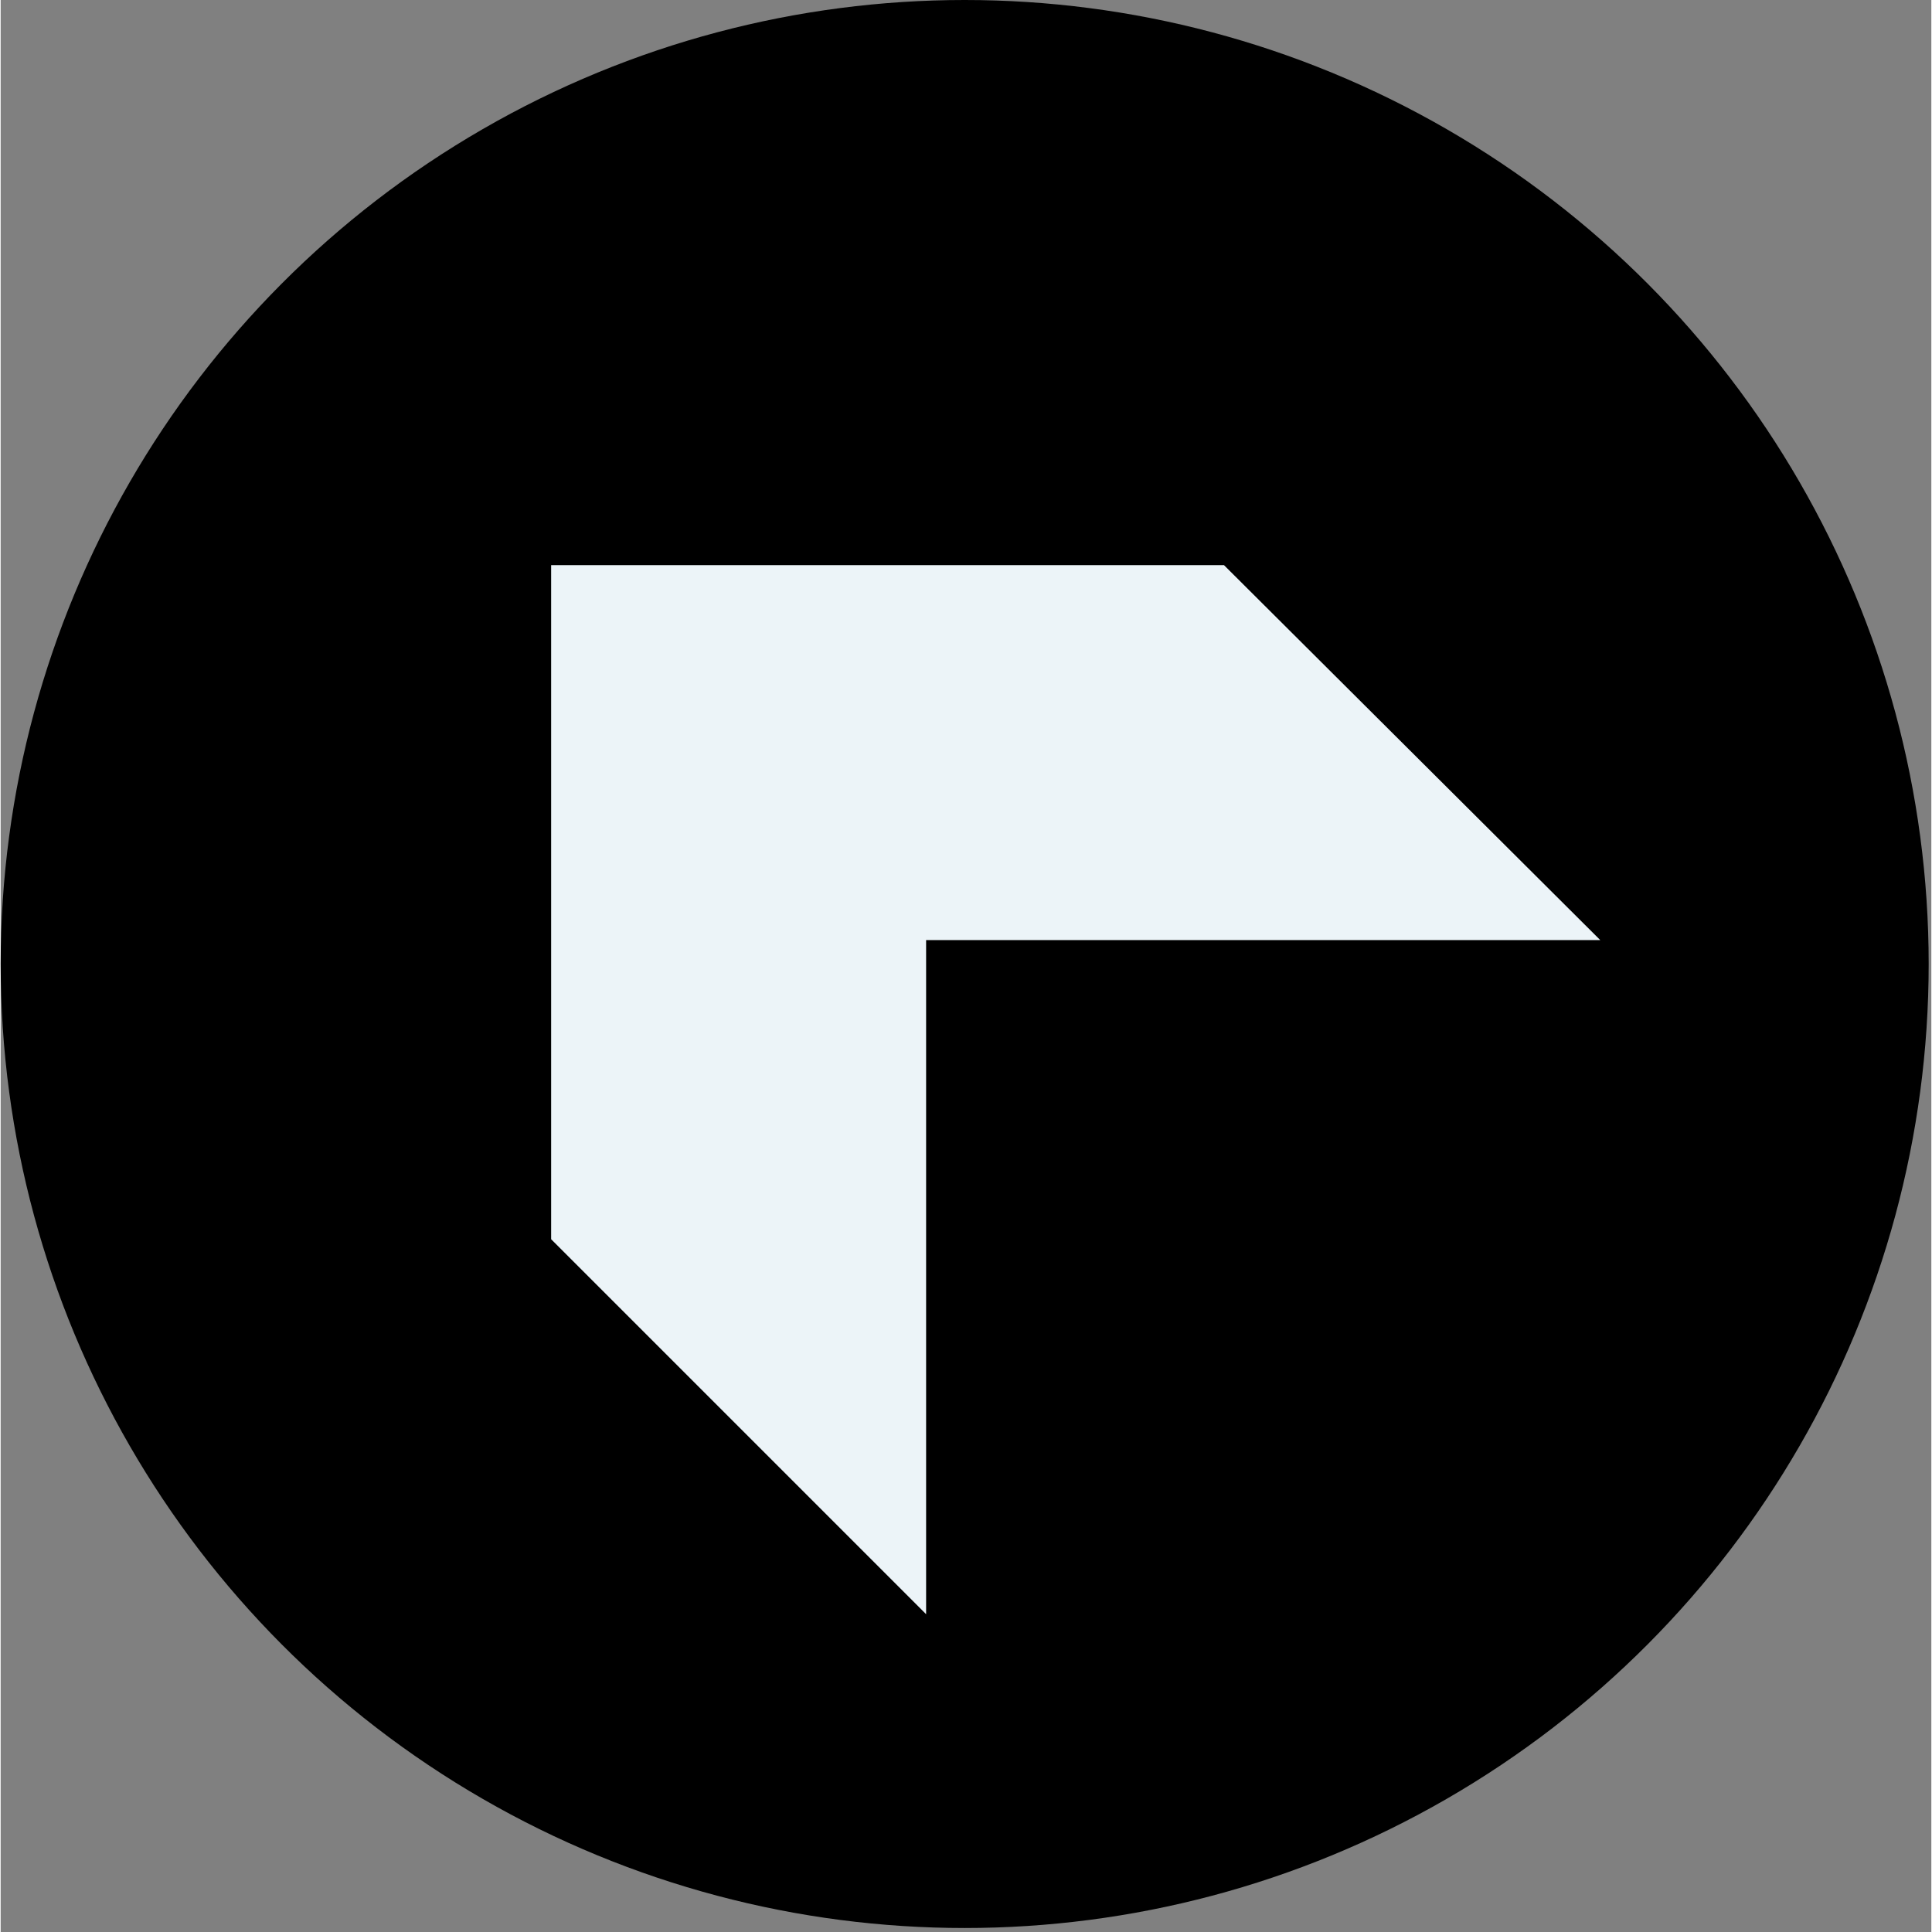 <?xml version="1.0" encoding="utf-8"?>
<svg xmlns="http://www.w3.org/2000/svg" xmlns:xlink="http://www.w3.org/1999/xlink" version="1.1" id="Layer_1" x="0px" y="0px" viewBox="0 0 145.2 145.3" style="enable-background:new 0 0 145.2 145.3;" xml:space="preserve" width="170" height="170">
<rect x="0" y="0" width="145.2" height="145.3" fill="#808080" stroke="none"/>
<style type="text/css">
	.st0{fill:#ecf4f8;}
</style>
<g>
	 <circle cx="72.5" cy="72.5" r="72.5"/>

	<g>
		<polygon class="st0" points="120.3,70.7 92,42.5 41.4,42.5 41.4,93.2 69.6,121.4 69.6,70.7   "/>
	</g>
</g>
</svg>
